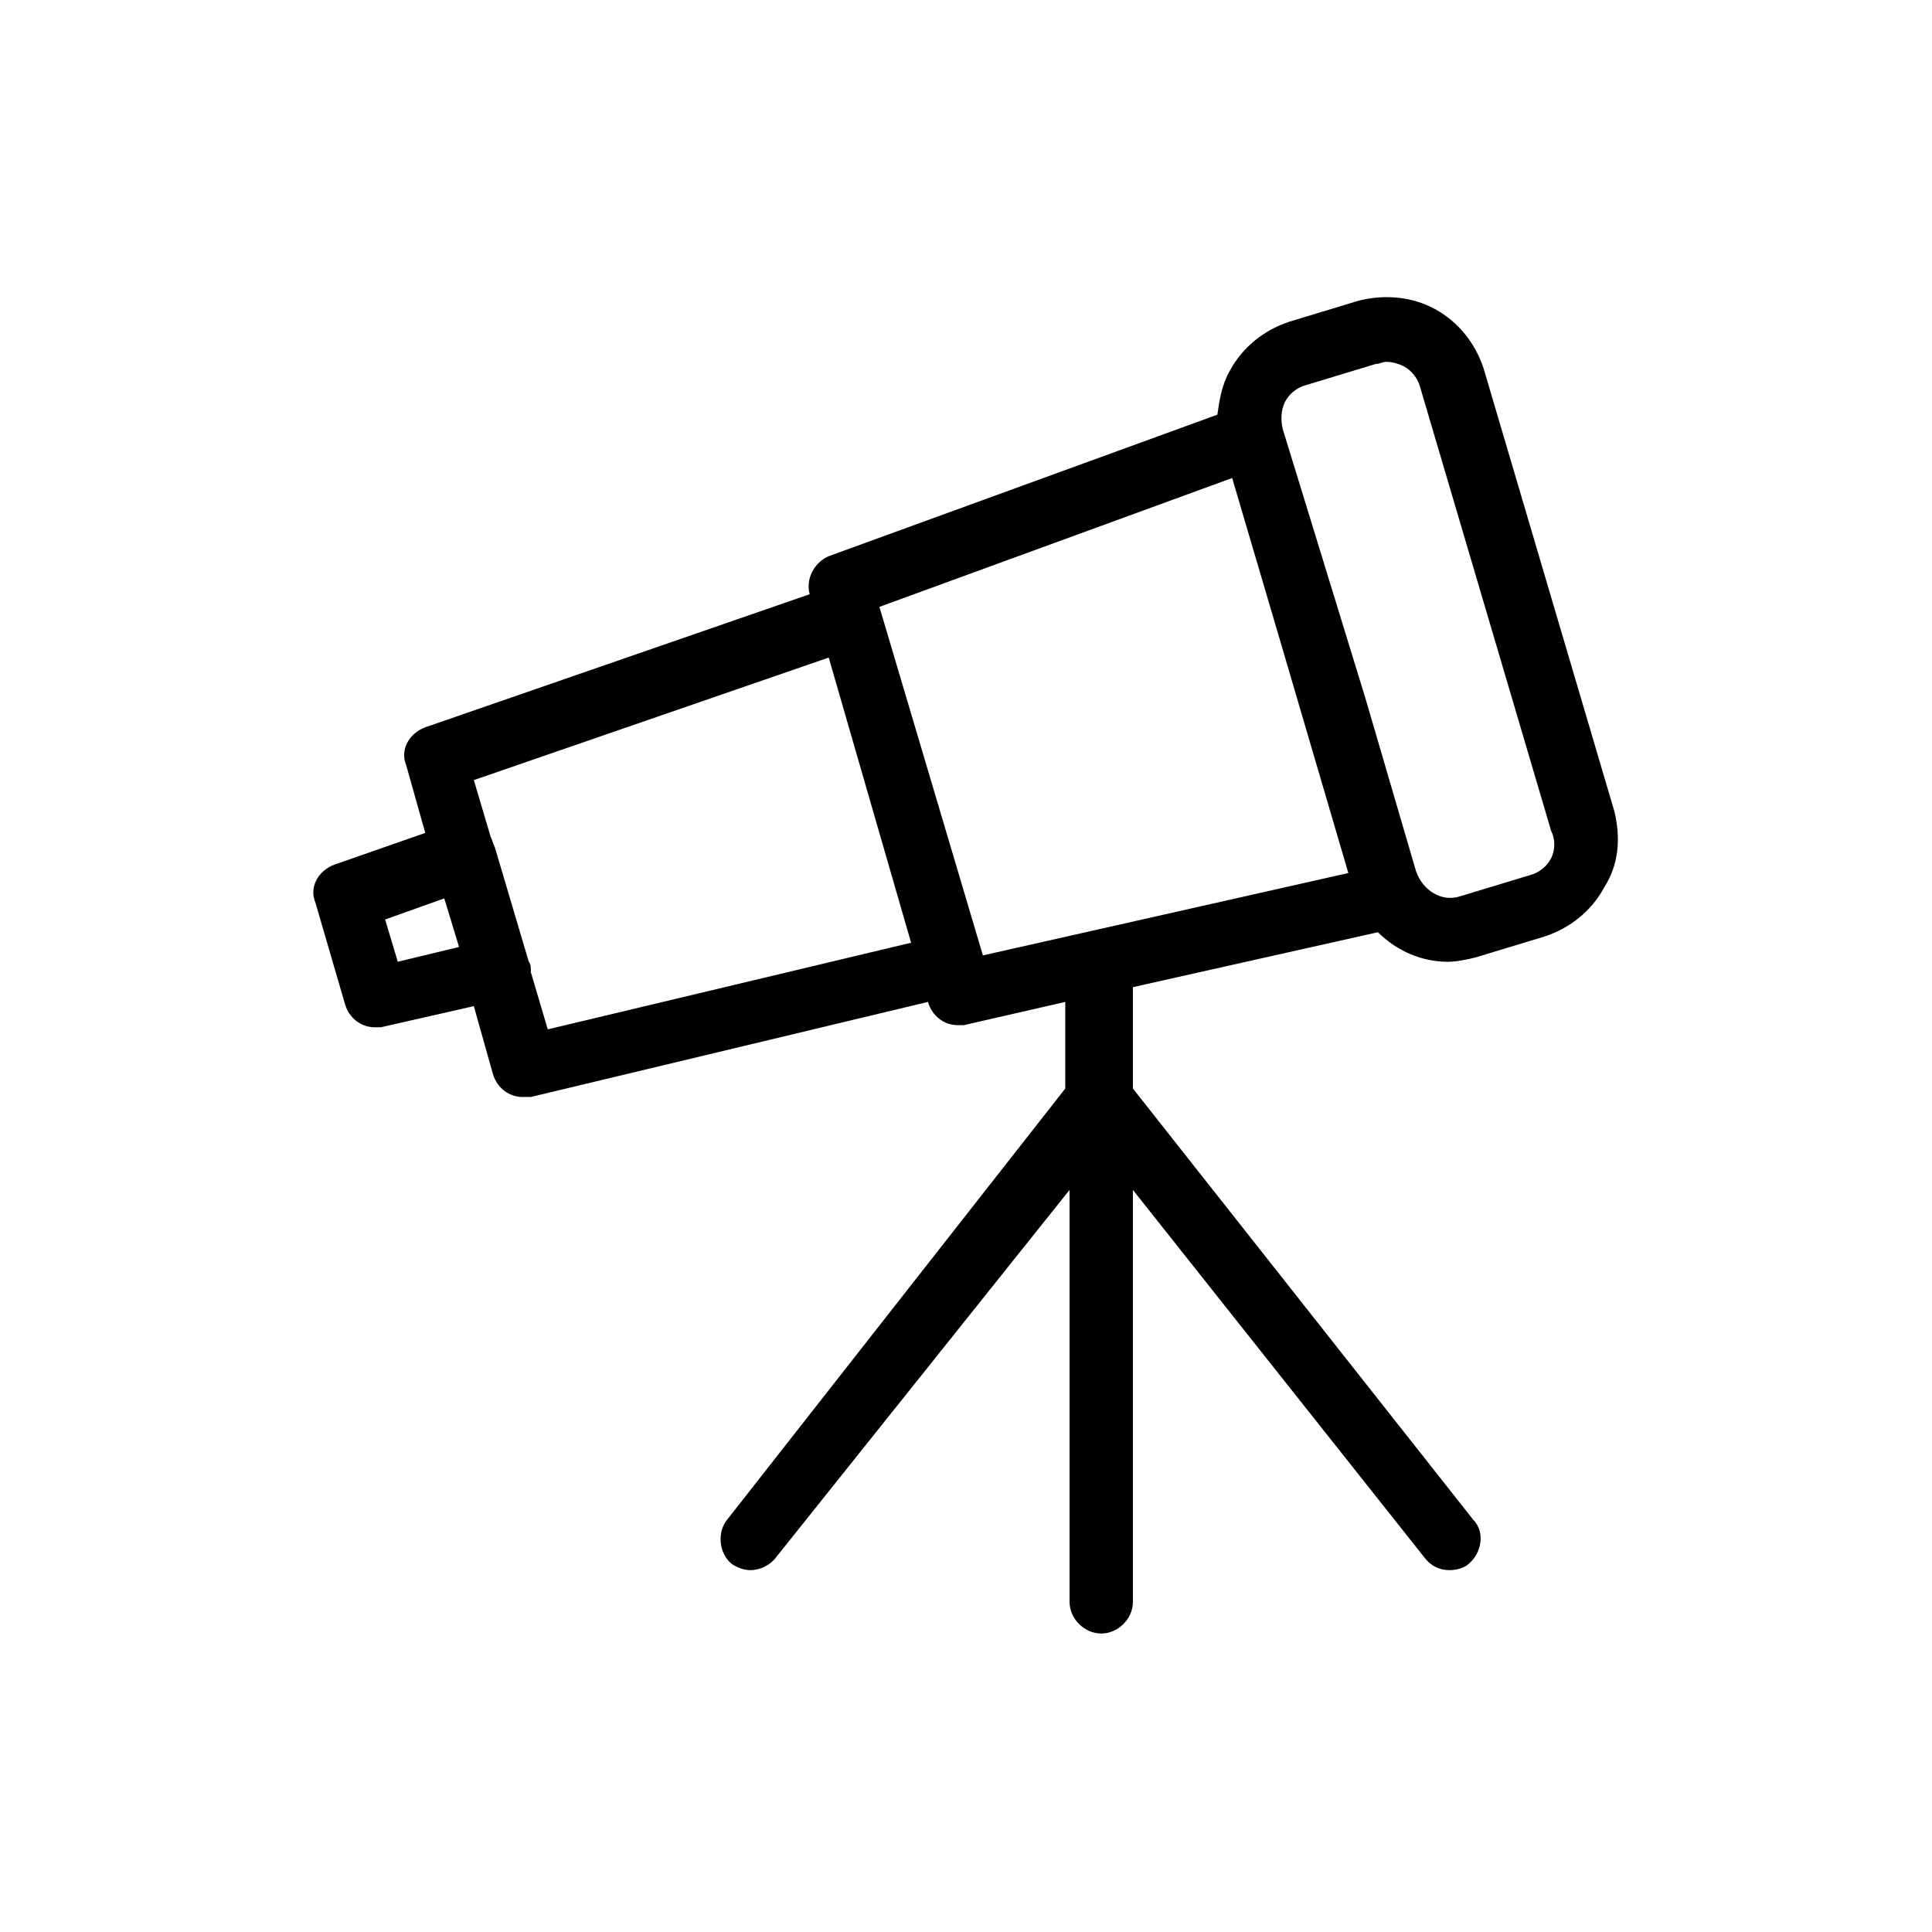 <?xml version="1.0" encoding="UTF-8"?>
<!-- The Best Svg Icon site in the world: iconSvg.co, Visit us! https://iconsvg.co -->
<svg fill="#000000" width="800px" height="800px" version="1.1" viewBox="144 144 512 512" xmlns="http://www.w3.org/2000/svg">
 <path d="m571.86 359.13-34.707-117.55c-2.238-6.719-6.719-12.316-12.875-15.676s-13.434-3.918-20.152-2.238l-18.473 5.598c-6.719 2.238-12.316 6.719-15.676 12.875-2.238 3.918-2.801 7.836-3.359 11.754l-103 37.504c-3.918 1.68-6.156 6.156-5.039 10.078l-101.88 35.266c-4.477 1.68-6.719 6.156-5.039 10.078l5.039 17.914-24.07 8.398c-4.477 1.68-6.719 6.156-5.039 10.078l7.836 26.871c1.121 3.918 4.477 6.156 7.836 6.156h1.68l24.629-5.598 5.039 17.914c1.121 3.918 4.477 6.156 7.836 6.156h2.238l105.24-25.191c1.121 3.918 4.477 6.156 7.836 6.156h1.68l26.871-6.156v22.953l-89.559 114.2c-2.801 3.359-2.238 8.957 1.121 11.754 1.68 1.121 3.359 1.68 5.039 1.68 2.238 0 5.039-1.121 6.719-3.359l77.812-97.402v109.16c0 4.477 3.918 8.398 8.398 8.398 4.477 0 8.398-3.918 8.398-8.398l-0.008-109.16 77.25 97.402c1.68 2.238 3.918 3.359 6.719 3.359 1.68 0 3.918-0.559 5.039-1.68 3.359-2.801 4.477-8.398 1.121-11.754l-90.129-114.2v-26.867l64.934-14.555c5.039 5.039 11.754 7.836 18.473 7.836 2.238 0 5.039-0.559 7.277-1.121l18.473-5.598c6.719-2.238 12.316-6.719 15.676-12.875 3.918-6.156 4.477-12.875 2.801-20.152zm-322.44 39.746-3.359-11.195 15.676-5.598 3.918 12.875zm39.746 17.914-4.477-15.113c0-1.121 0-2.238-0.559-2.801l-8.957-30.23c-0.559-1.121-0.559-1.68-1.121-2.801l-4.477-15.113 94.043-32.469 21.832 75.57zm181.37-146.11 12.875 43.664 17.914 61.016-96.844 21.832-27.43-92.363zm84.527 100.76c-1.121 2.238-3.359 3.918-5.598 4.477l-18.473 5.598c-5.039 1.68-10.078-1.68-11.754-6.719l-13.434-45.902-21.836-71.09c-0.559-2.238-0.559-5.039 0.559-7.277 1.121-2.238 3.359-3.918 5.598-4.477l18.473-5.598c1.121 0 1.68-0.559 2.801-0.559 1.68 0 3.359 0.559 4.477 1.121 2.238 1.121 3.918 3.359 4.477 5.598l34.707 117.55c1.125 2.234 1.125 5.035 0.004 7.273z"/>
</svg>